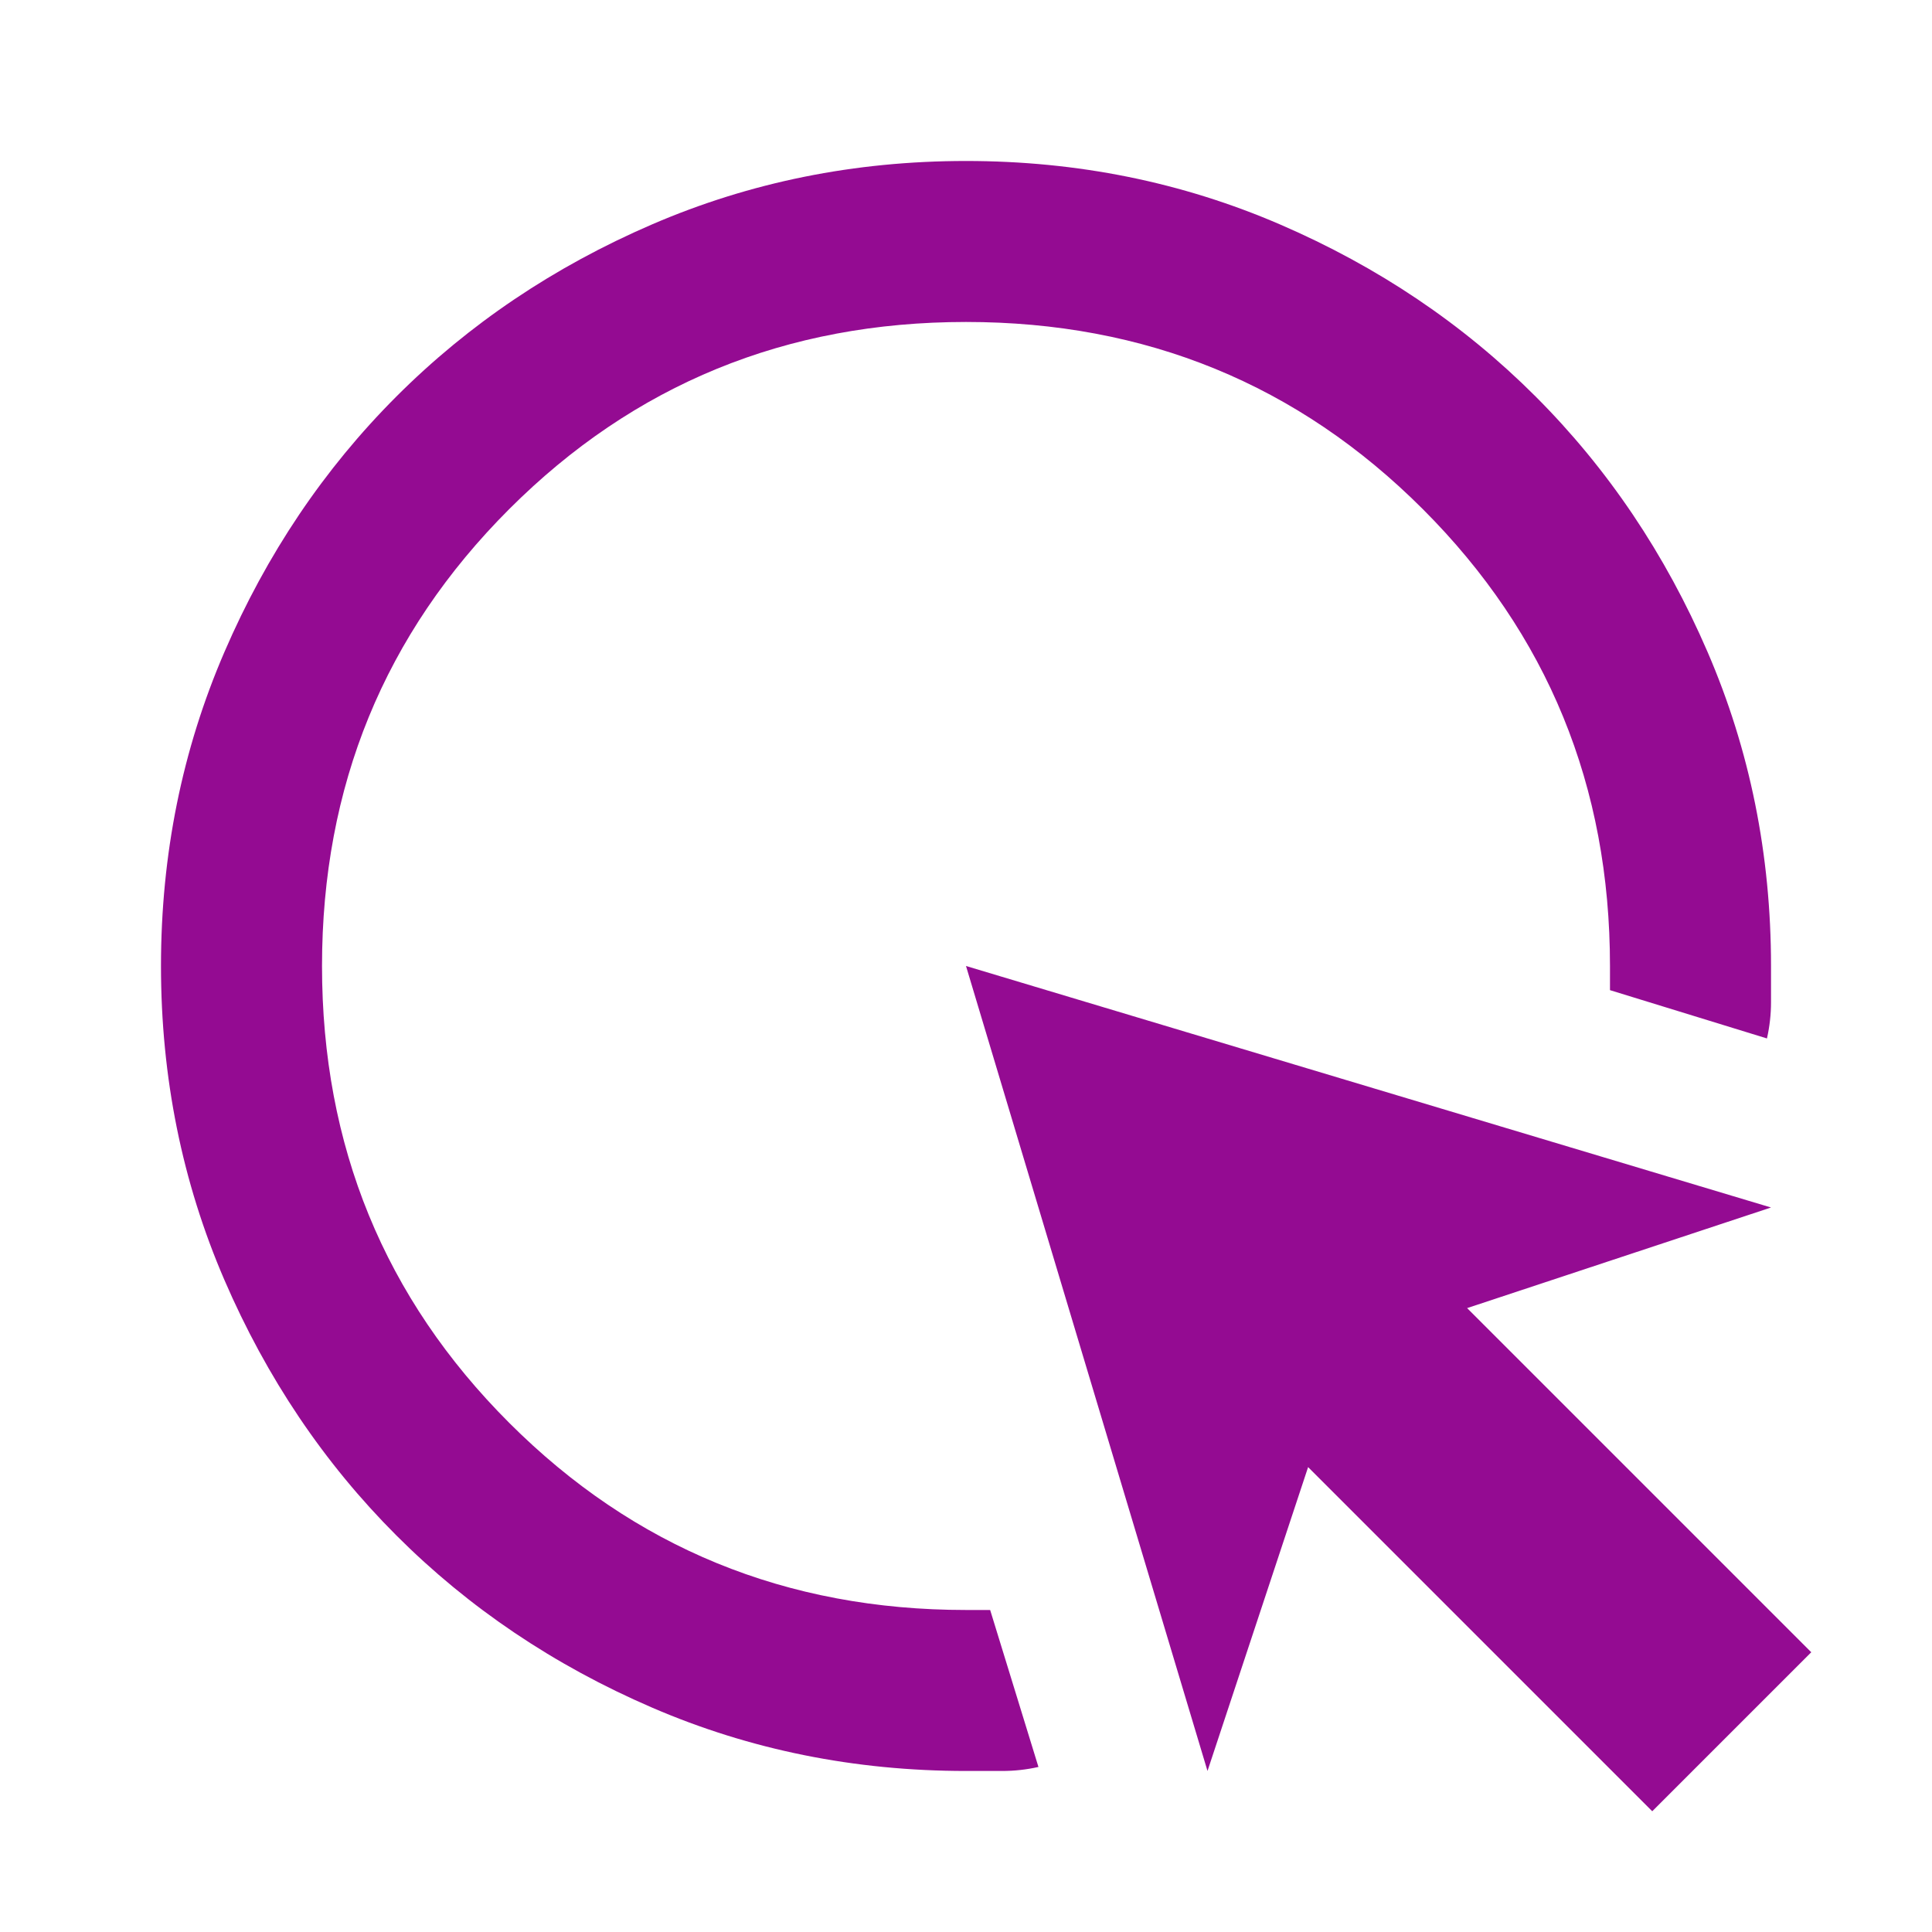 <svg width="40" height="40" viewBox="0 0 40 40" fill="none" xmlns="http://www.w3.org/2000/svg">
    <mask id="mask0_2084_4660" style="mask-type:alpha" maskUnits="userSpaceOnUse" x="0" y="0" width="40" height="40">
        <rect width="40" height="40" fill="#D9D9D9" />
    </mask>
    <g mask="url(#mask0_2084_4660)">
        <path
            d="M21.5 36.583C21.25 36.639 21 36.666 20.75 36.666H20C17.695 36.666 15.528 36.229 13.5 35.354C11.472 34.479 9.708 33.291 8.208 31.791C6.708 30.291 5.521 28.527 4.646 26.5C3.771 24.472 3.333 22.305 3.333 20C3.333 17.694 3.771 15.527 4.646 13.5C5.521 11.472 6.708 9.708 8.208 8.208C9.708 6.708 11.472 5.521 13.5 4.646C15.528 3.771 17.695 3.333 20 3.333C22.306 3.333 24.472 3.771 26.5 4.646C28.528 5.521 30.292 6.708 31.792 8.208C33.292 9.708 34.479 11.472 35.354 13.5C36.229 15.527 36.667 17.694 36.667 20V20.75C36.667 21 36.639 21.25 36.583 21.5L33.333 20.5V20C33.333 16.277 32.042 13.125 29.458 10.541C26.875 7.958 23.722 6.666 20 6.666C16.278 6.666 13.125 7.958 10.542 10.541C7.958 13.125 6.667 16.277 6.667 20C6.667 23.722 7.958 26.875 10.542 29.458C13.125 32.041 16.278 33.333 20 33.333H20.5L21.5 36.583ZM34.208 37.5L27.083 30.375L25 36.666L20 20L36.667 25L30.375 27.083L37.5 34.208L34.208 37.5Z"
            fill="#940B92" />
    </g>
</svg>
